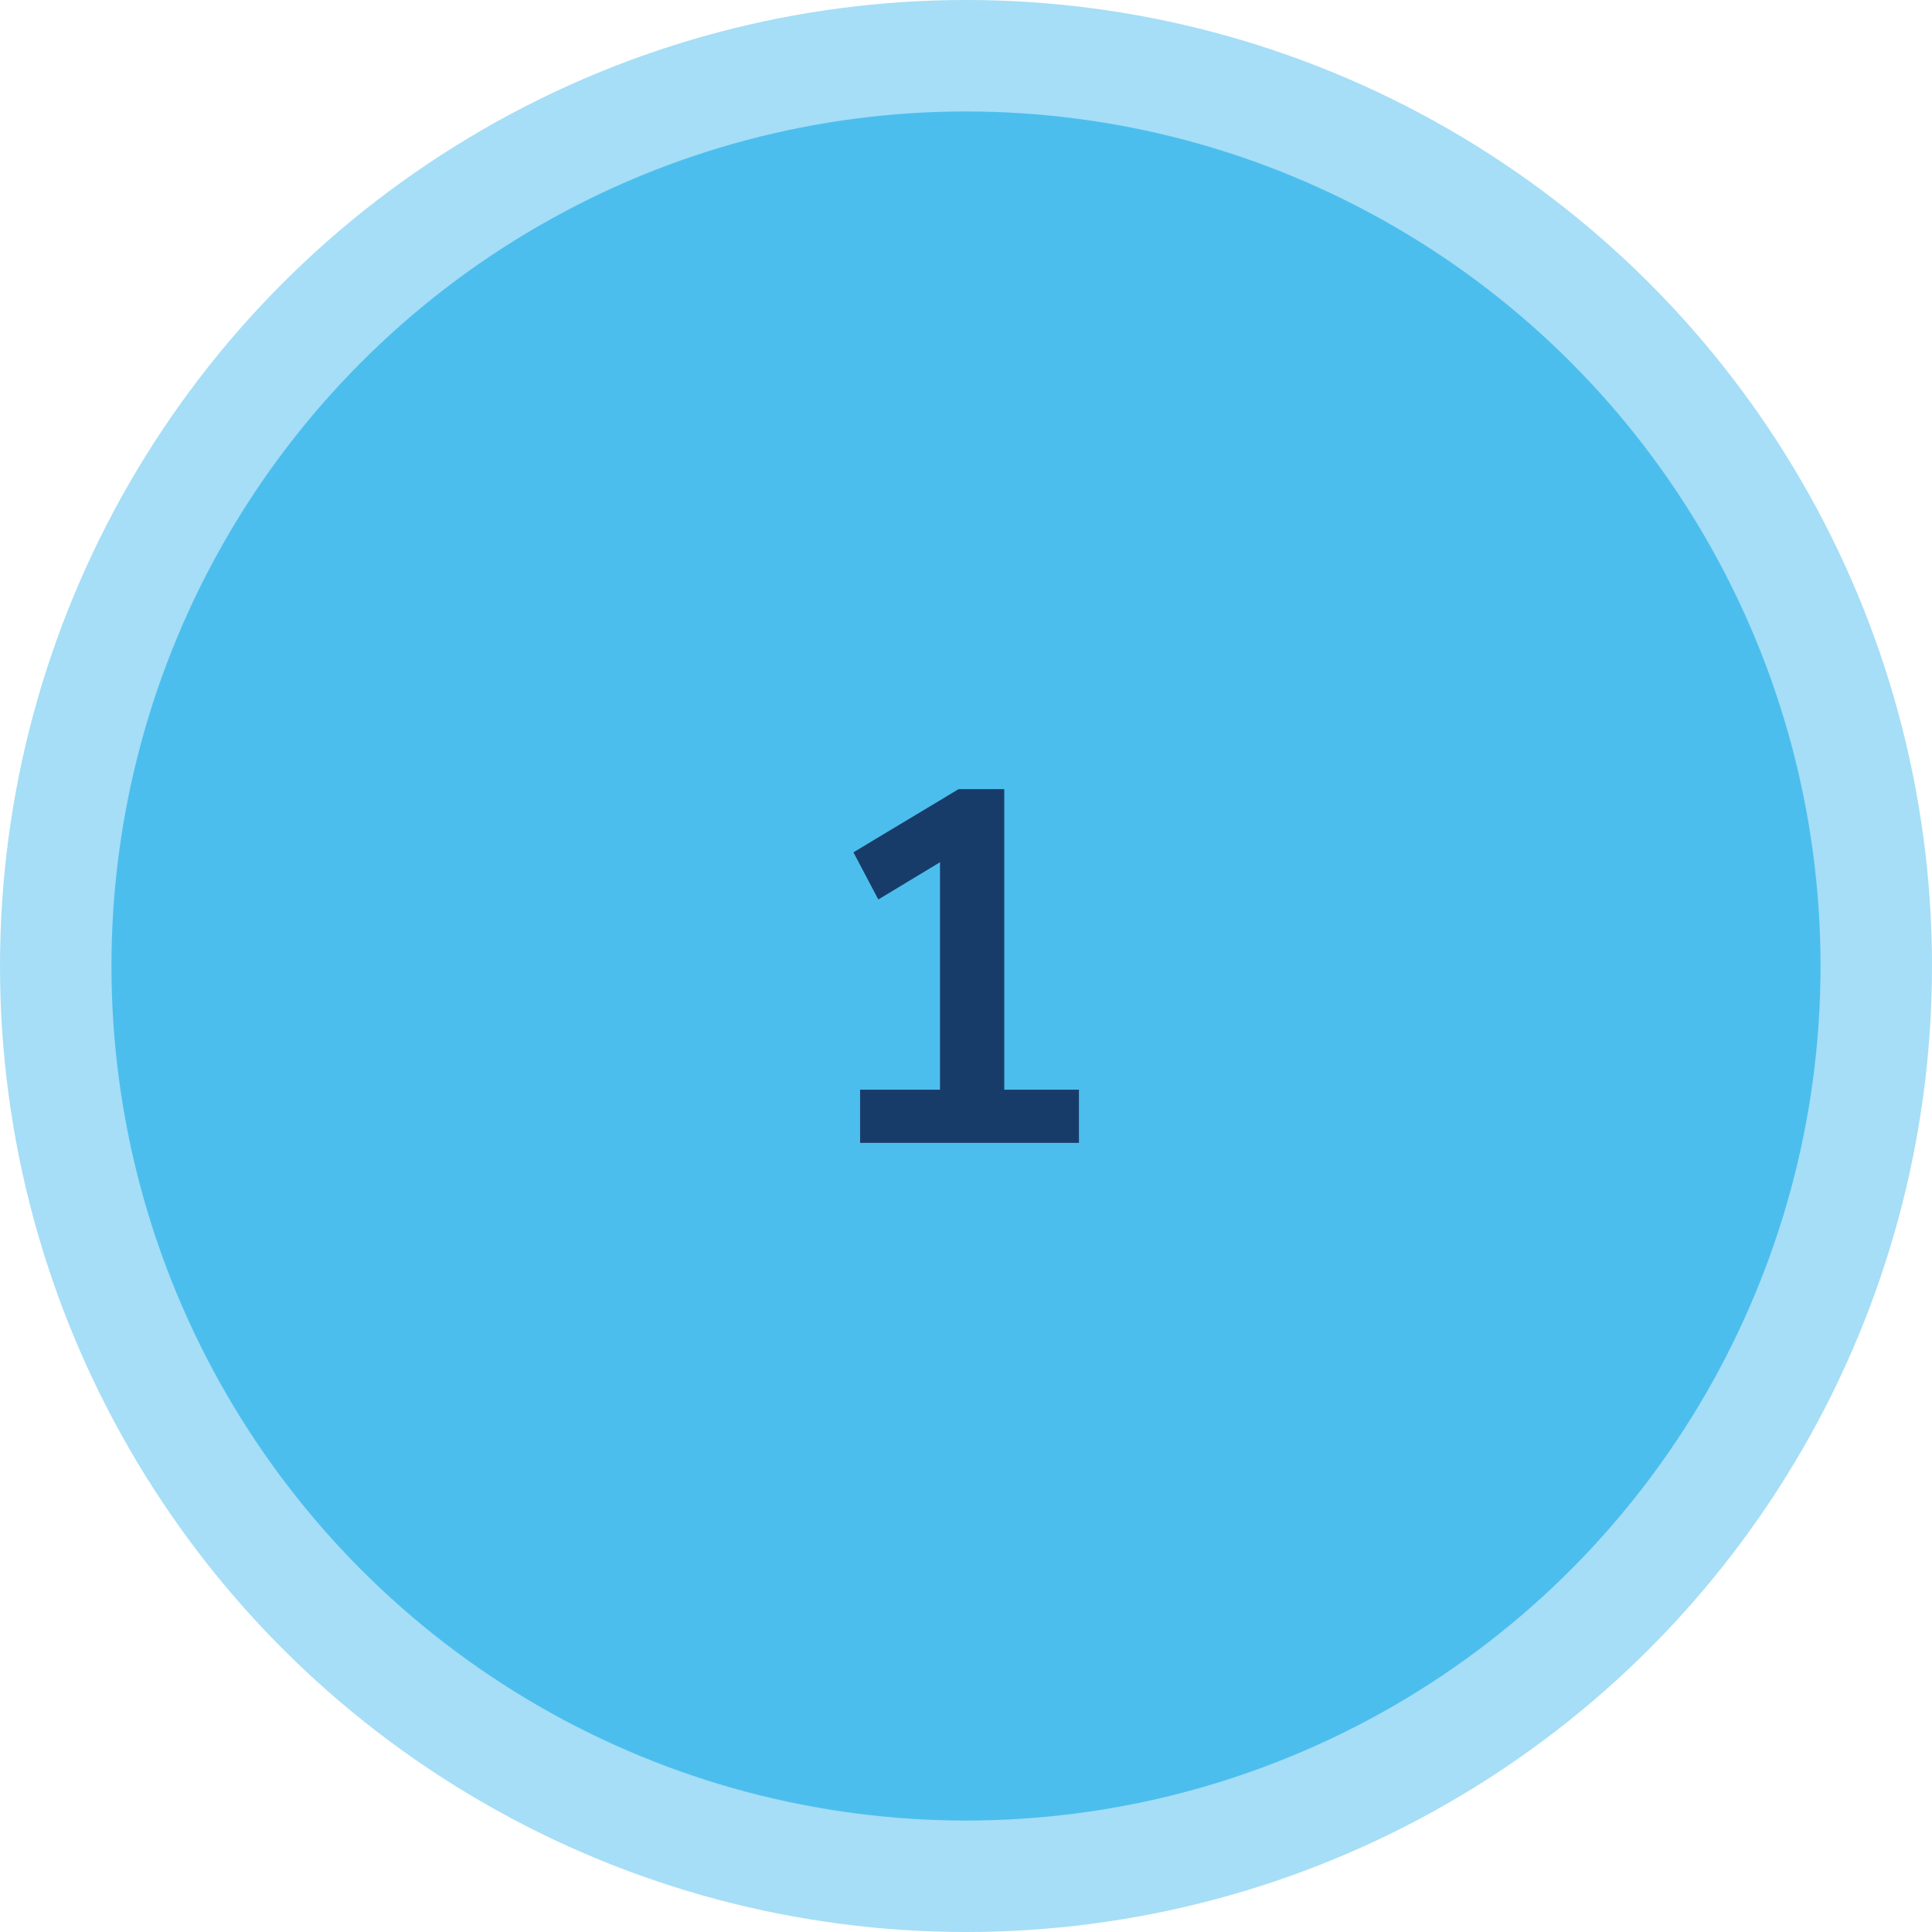 <svg xmlns="http://www.w3.org/2000/svg" id="Capa_2" data-name="Capa 2" viewBox="0 0 52 52"><defs><style>      .cls-1 {        opacity: .5;      }      .cls-1, .cls-2 {        fill: #4cbeee;      }      .cls-3 {        fill: #183c69;      }    </style></defs><g id="Capa_1-2" data-name="Capa 1"><g><circle class="cls-1" cx="26" cy="26" r="26"></circle><circle class="cls-2" cx="26" cy="26" r="23"></circle><path class="cls-3" d="m23.15,30.76v-1.43h2.15v-6.63h.84l-2.5,1.51-.67-1.27,2.83-1.7h1.23v8.09h2.01v1.43h-5.89Z"></path></g></g></svg>